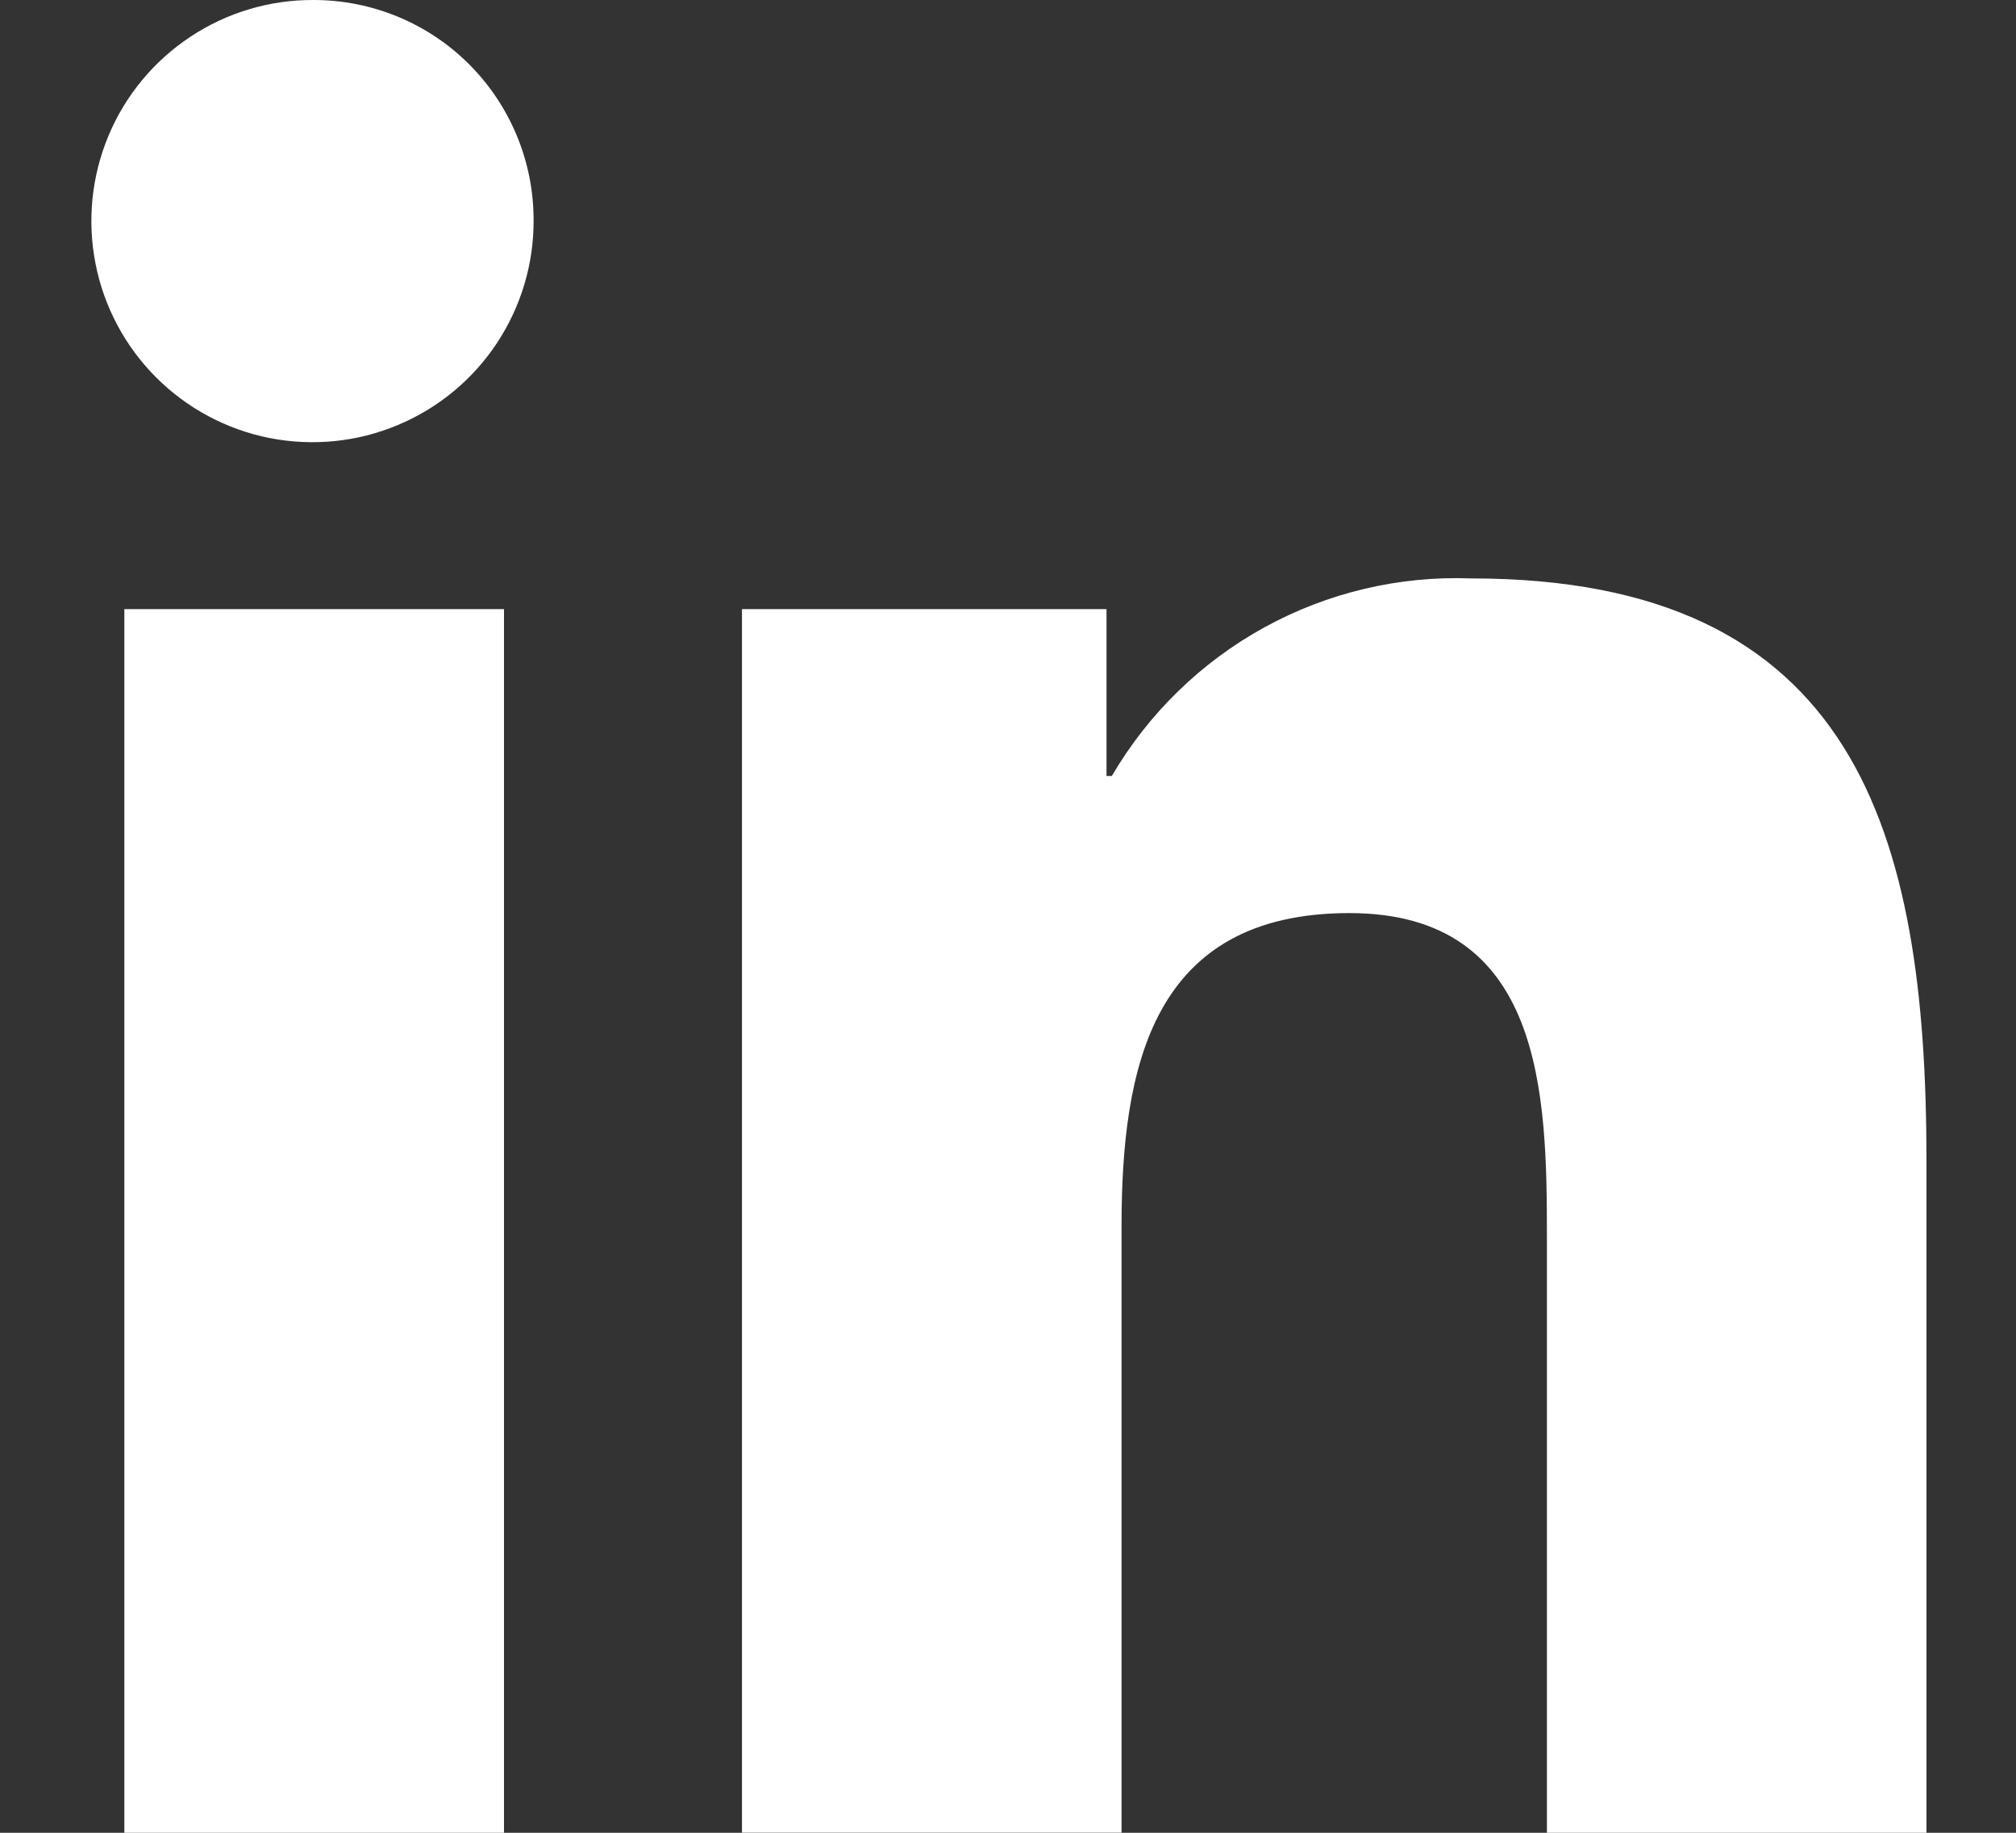 <svg width="22" height="20" viewBox="0 0 22 20" fill="none" xmlns="http://www.w3.org/2000/svg">
<rect x="0" y="0" width="22" height="20" fill="#333333" stroke="none"/>
<path d="M21.018 20H21.023V12.665C21.023 9.077 20.251 6.312 16.056 6.312C15.268 6.282 14.487 6.467 13.796 6.847C13.106 7.227 12.531 7.787 12.133 8.468H12.075V6.647H8.097V19.999H12.239V13.388C12.239 11.647 12.569 9.964 14.725 9.964C16.849 9.964 16.881 11.951 16.881 13.5V20H21.018Z" fill="white"/>
<path d="M1.357 6.647H5.5V20H1.357V6.647Z" fill="white"/>
<path d="M3.423 -0C2.945 -0.003 2.476 0.137 2.078 0.401C1.679 0.665 1.367 1.042 1.183 1.483C0.999 1.925 0.95 2.411 1.043 2.88C1.135 3.349 1.366 3.781 1.704 4.119C2.042 4.457 2.473 4.687 2.942 4.78C3.412 4.872 3.898 4.824 4.339 4.639C4.781 4.455 5.158 4.144 5.422 3.745C5.686 3.346 5.826 2.878 5.823 2.4C5.823 1.763 5.57 1.153 5.12 0.702C4.67 0.252 4.06 -0 3.423 -0Z" fill="white"/>
</svg>
